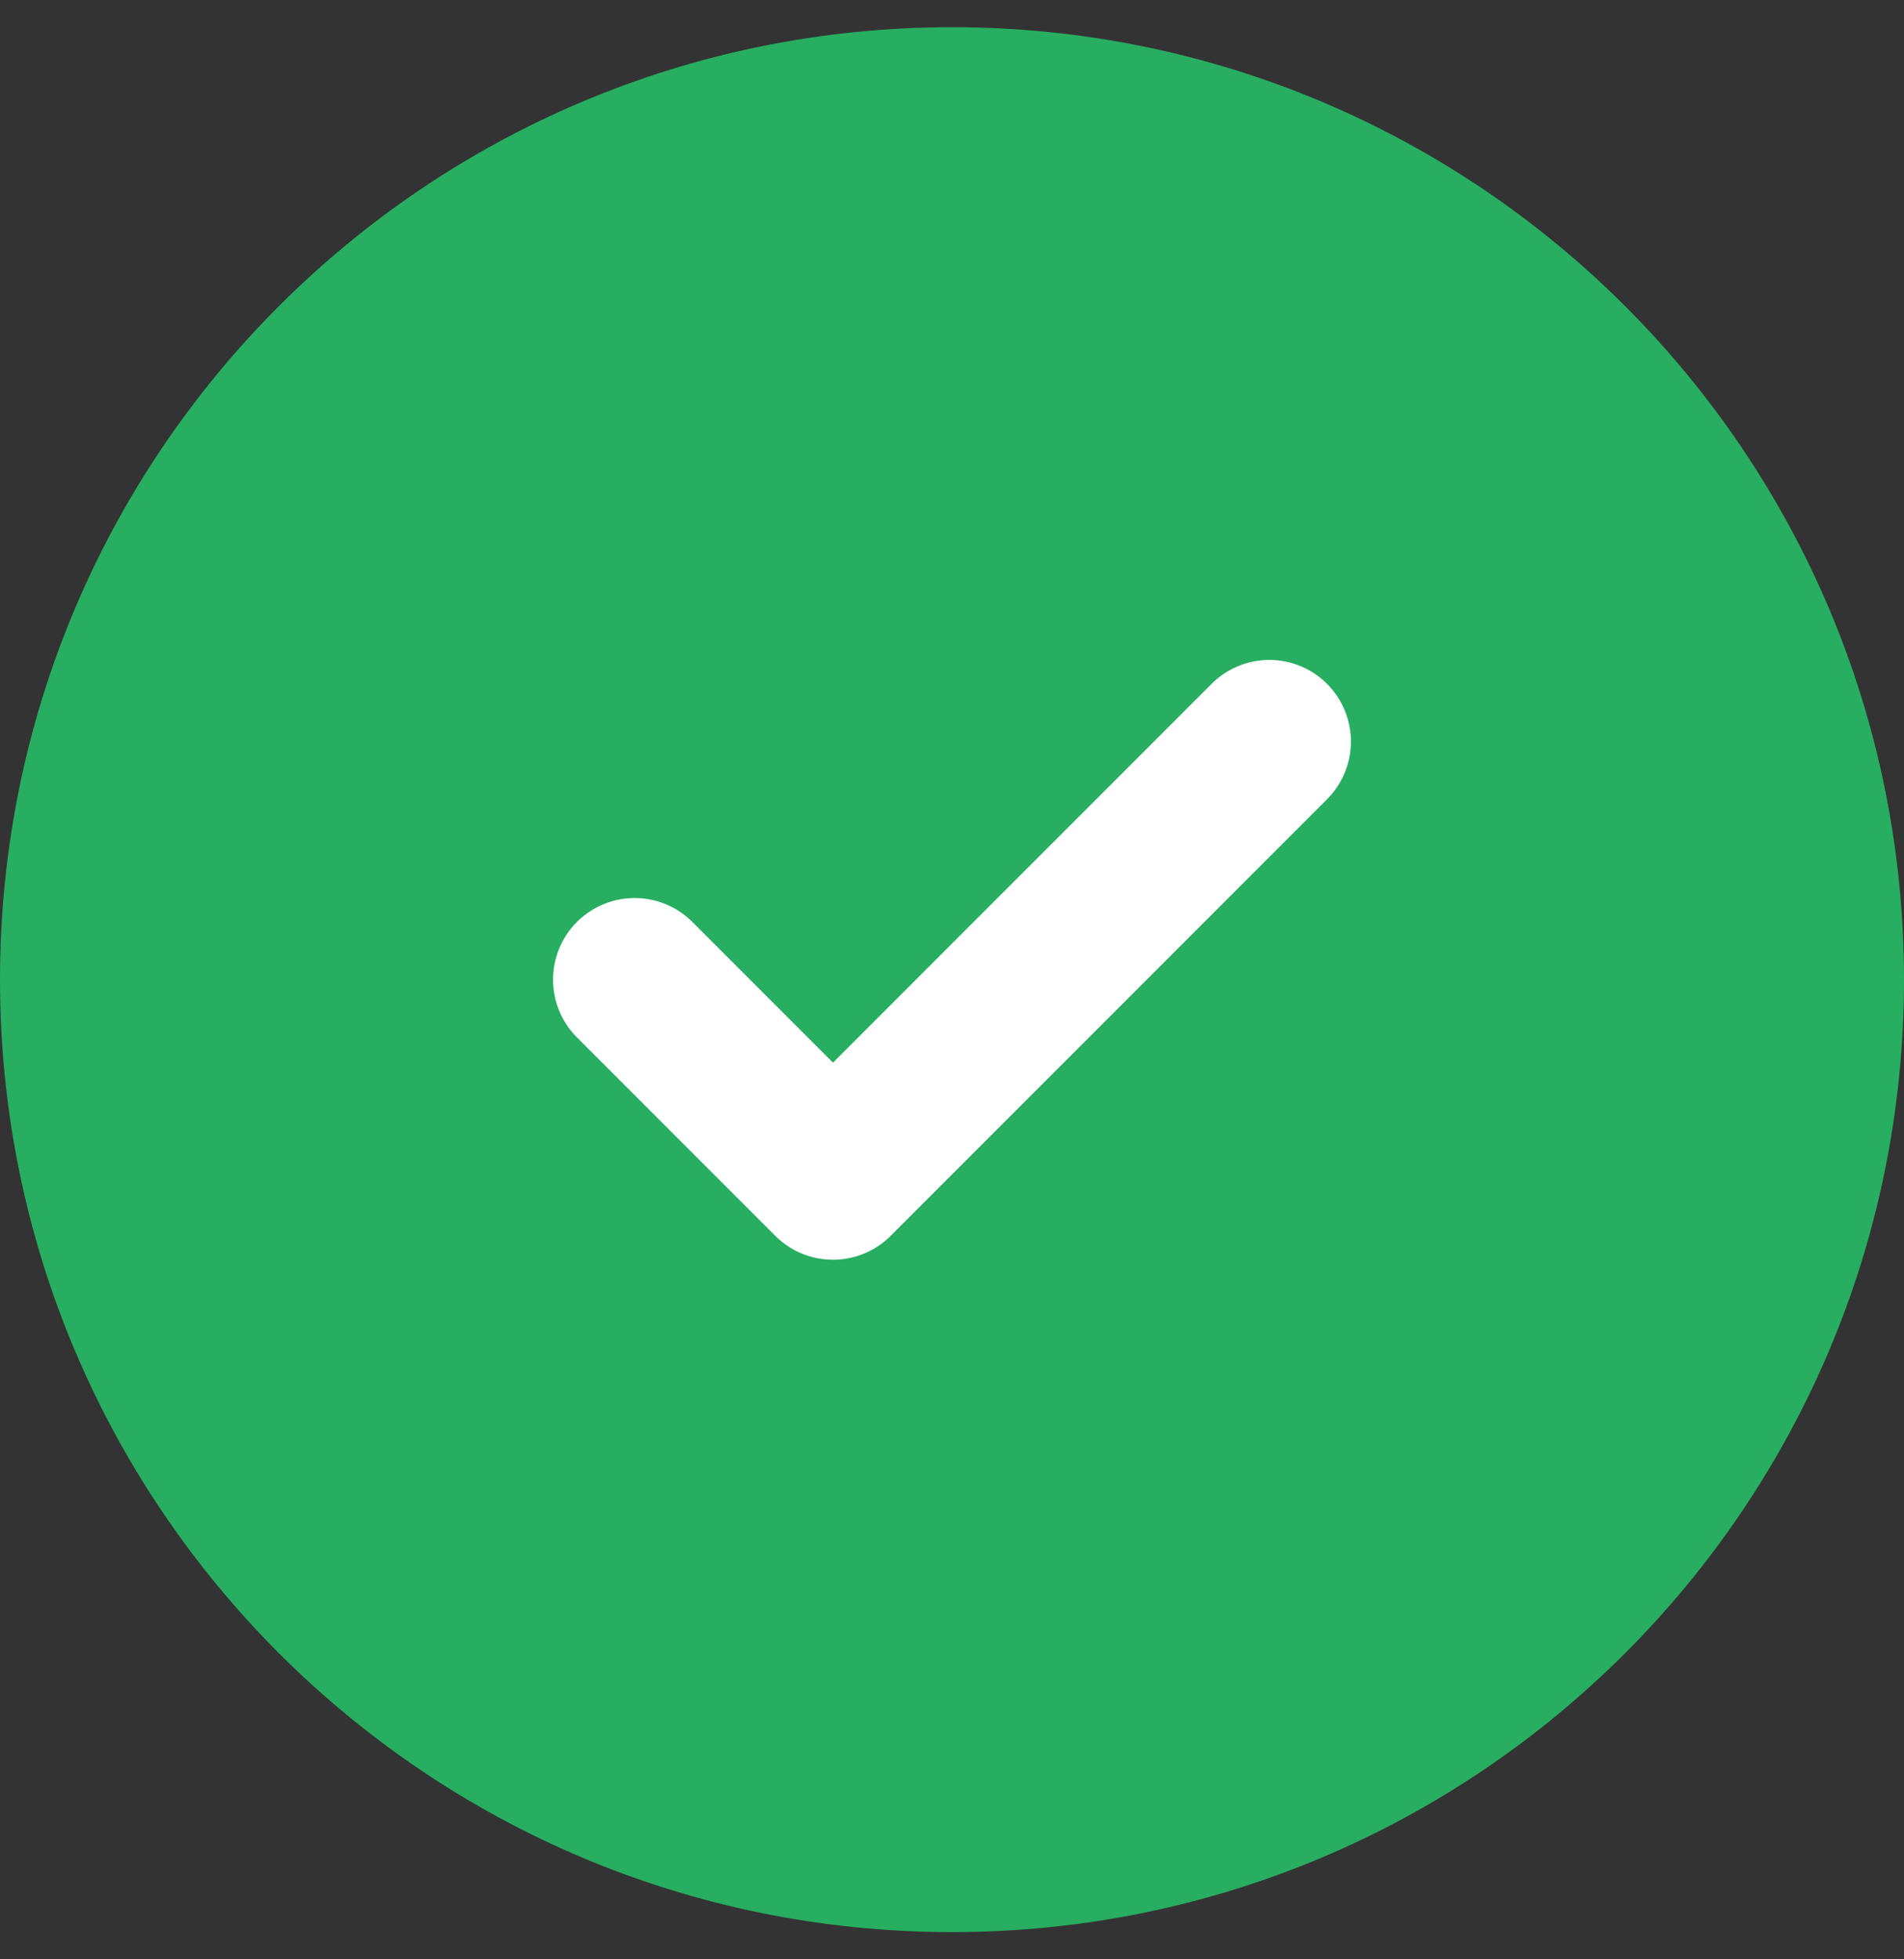 <svg width="35" height="36" viewBox="0 0 35 36" fill="none" xmlns="http://www.w3.org/2000/svg">
<rect x="0" y="0" width="35" height="36" fill="#333333" stroke="none"/>
<g clip-path="url(#clip0_12528_2254)">
<path d="M35 18C35 8.335 27.165 0.5 17.5 0.5C7.835 0.5 0 8.335 0 18C0 27.665 7.835 35.5 17.5 35.5C27.165 35.5 35 27.665 35 18Z" fill="#27AE60"/>
<path d="M23.333 13.625L15.312 21.646L11.666 18" stroke="white" stroke-width="3" stroke-linecap="round" stroke-linejoin="round"/>
</g>
<defs>
<clipPath id="clip0_12528_2254">
<rect width="35" height="35" fill="white" transform="translate(0 0.5)"/>
</clipPath>
</defs>
</svg>
